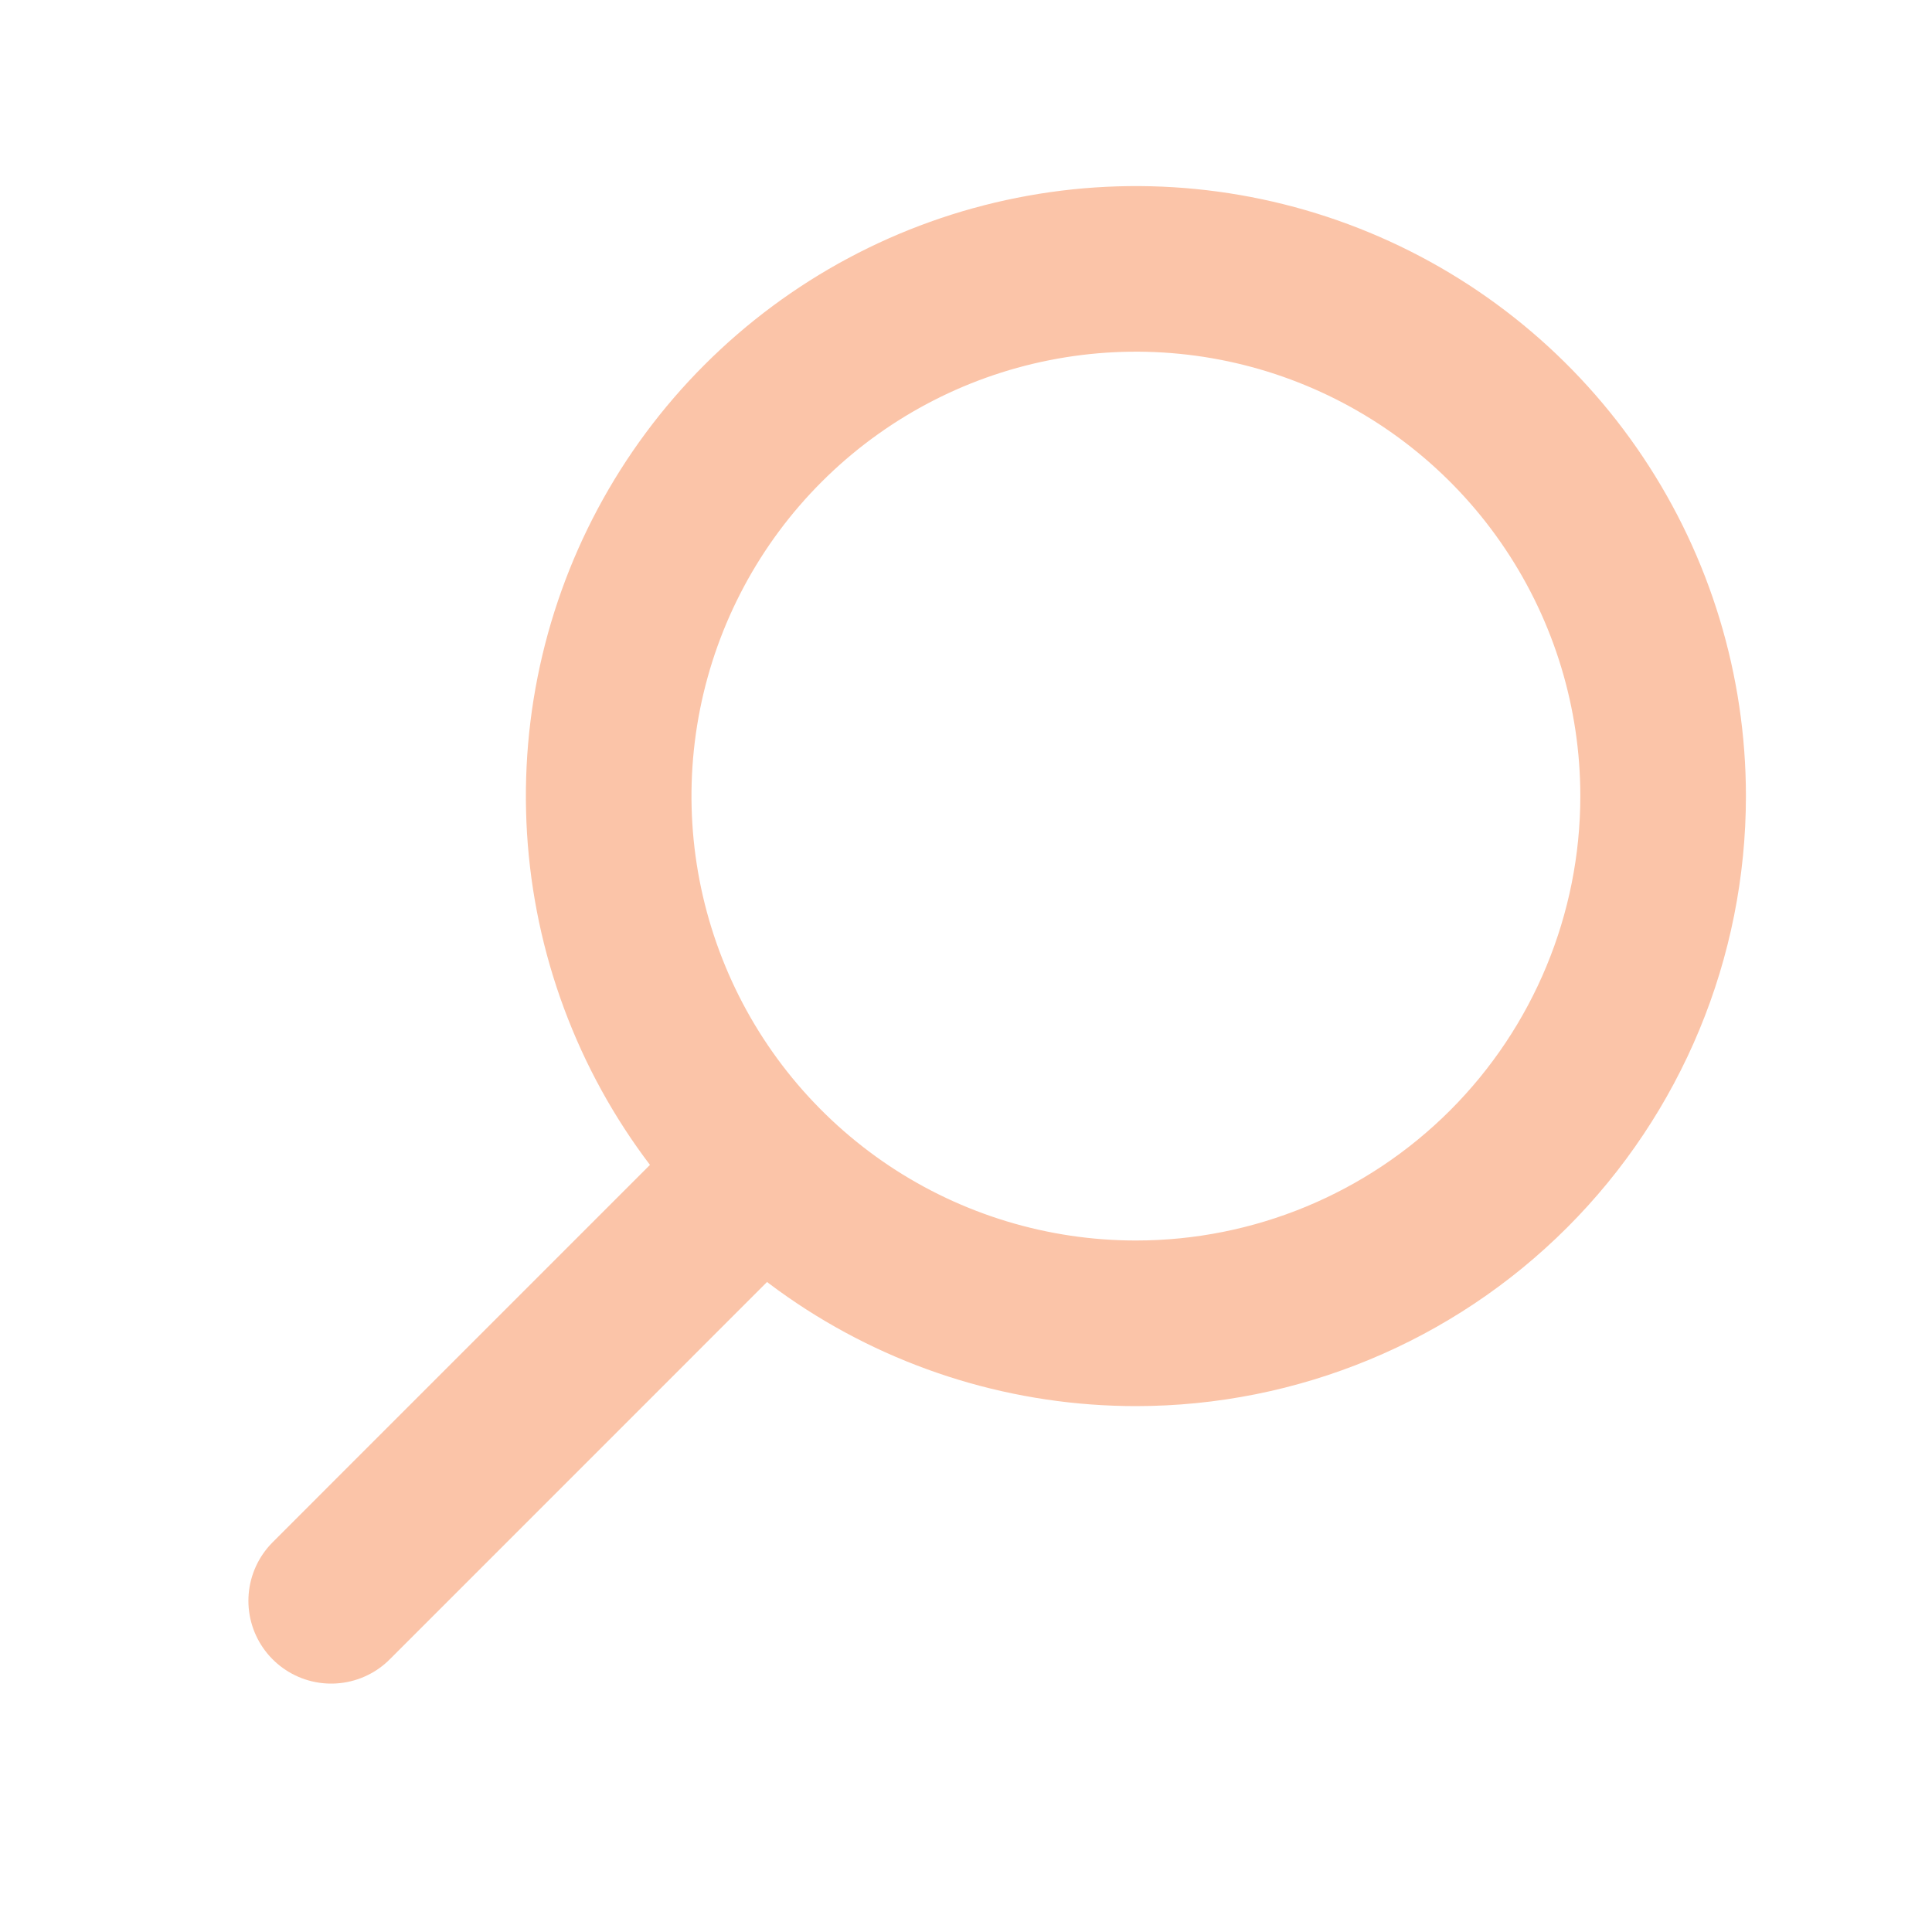 <?xml version="1.0" encoding="UTF-8"?> <svg xmlns="http://www.w3.org/2000/svg" width="35" height="35" viewBox="0 0 35 35" fill="none"><path d="M30.129 14.422C30.129 12.533 29.569 10.687 28.519 9.116C27.47 7.545 25.978 6.321 24.233 5.598C22.488 4.875 20.567 4.686 18.714 5.055C16.862 5.423 15.16 6.333 13.824 7.669C12.488 9.004 11.579 10.706 11.21 12.559C10.842 14.412 11.031 16.332 11.754 18.077C12.476 19.823 13.701 21.314 15.271 22.364C16.842 23.413 18.689 23.973 20.578 23.973C23.111 23.973 25.54 22.967 27.331 21.176C29.122 19.385 30.129 16.955 30.129 14.422Z" stroke="#FBC4A8" stroke-width="3" stroke-miterlimit="10"></path><path d="M13.037 21.962L6 29" stroke="#FBC4A8" stroke-width="3" stroke-miterlimit="10" stroke-linecap="round"></path></svg> 